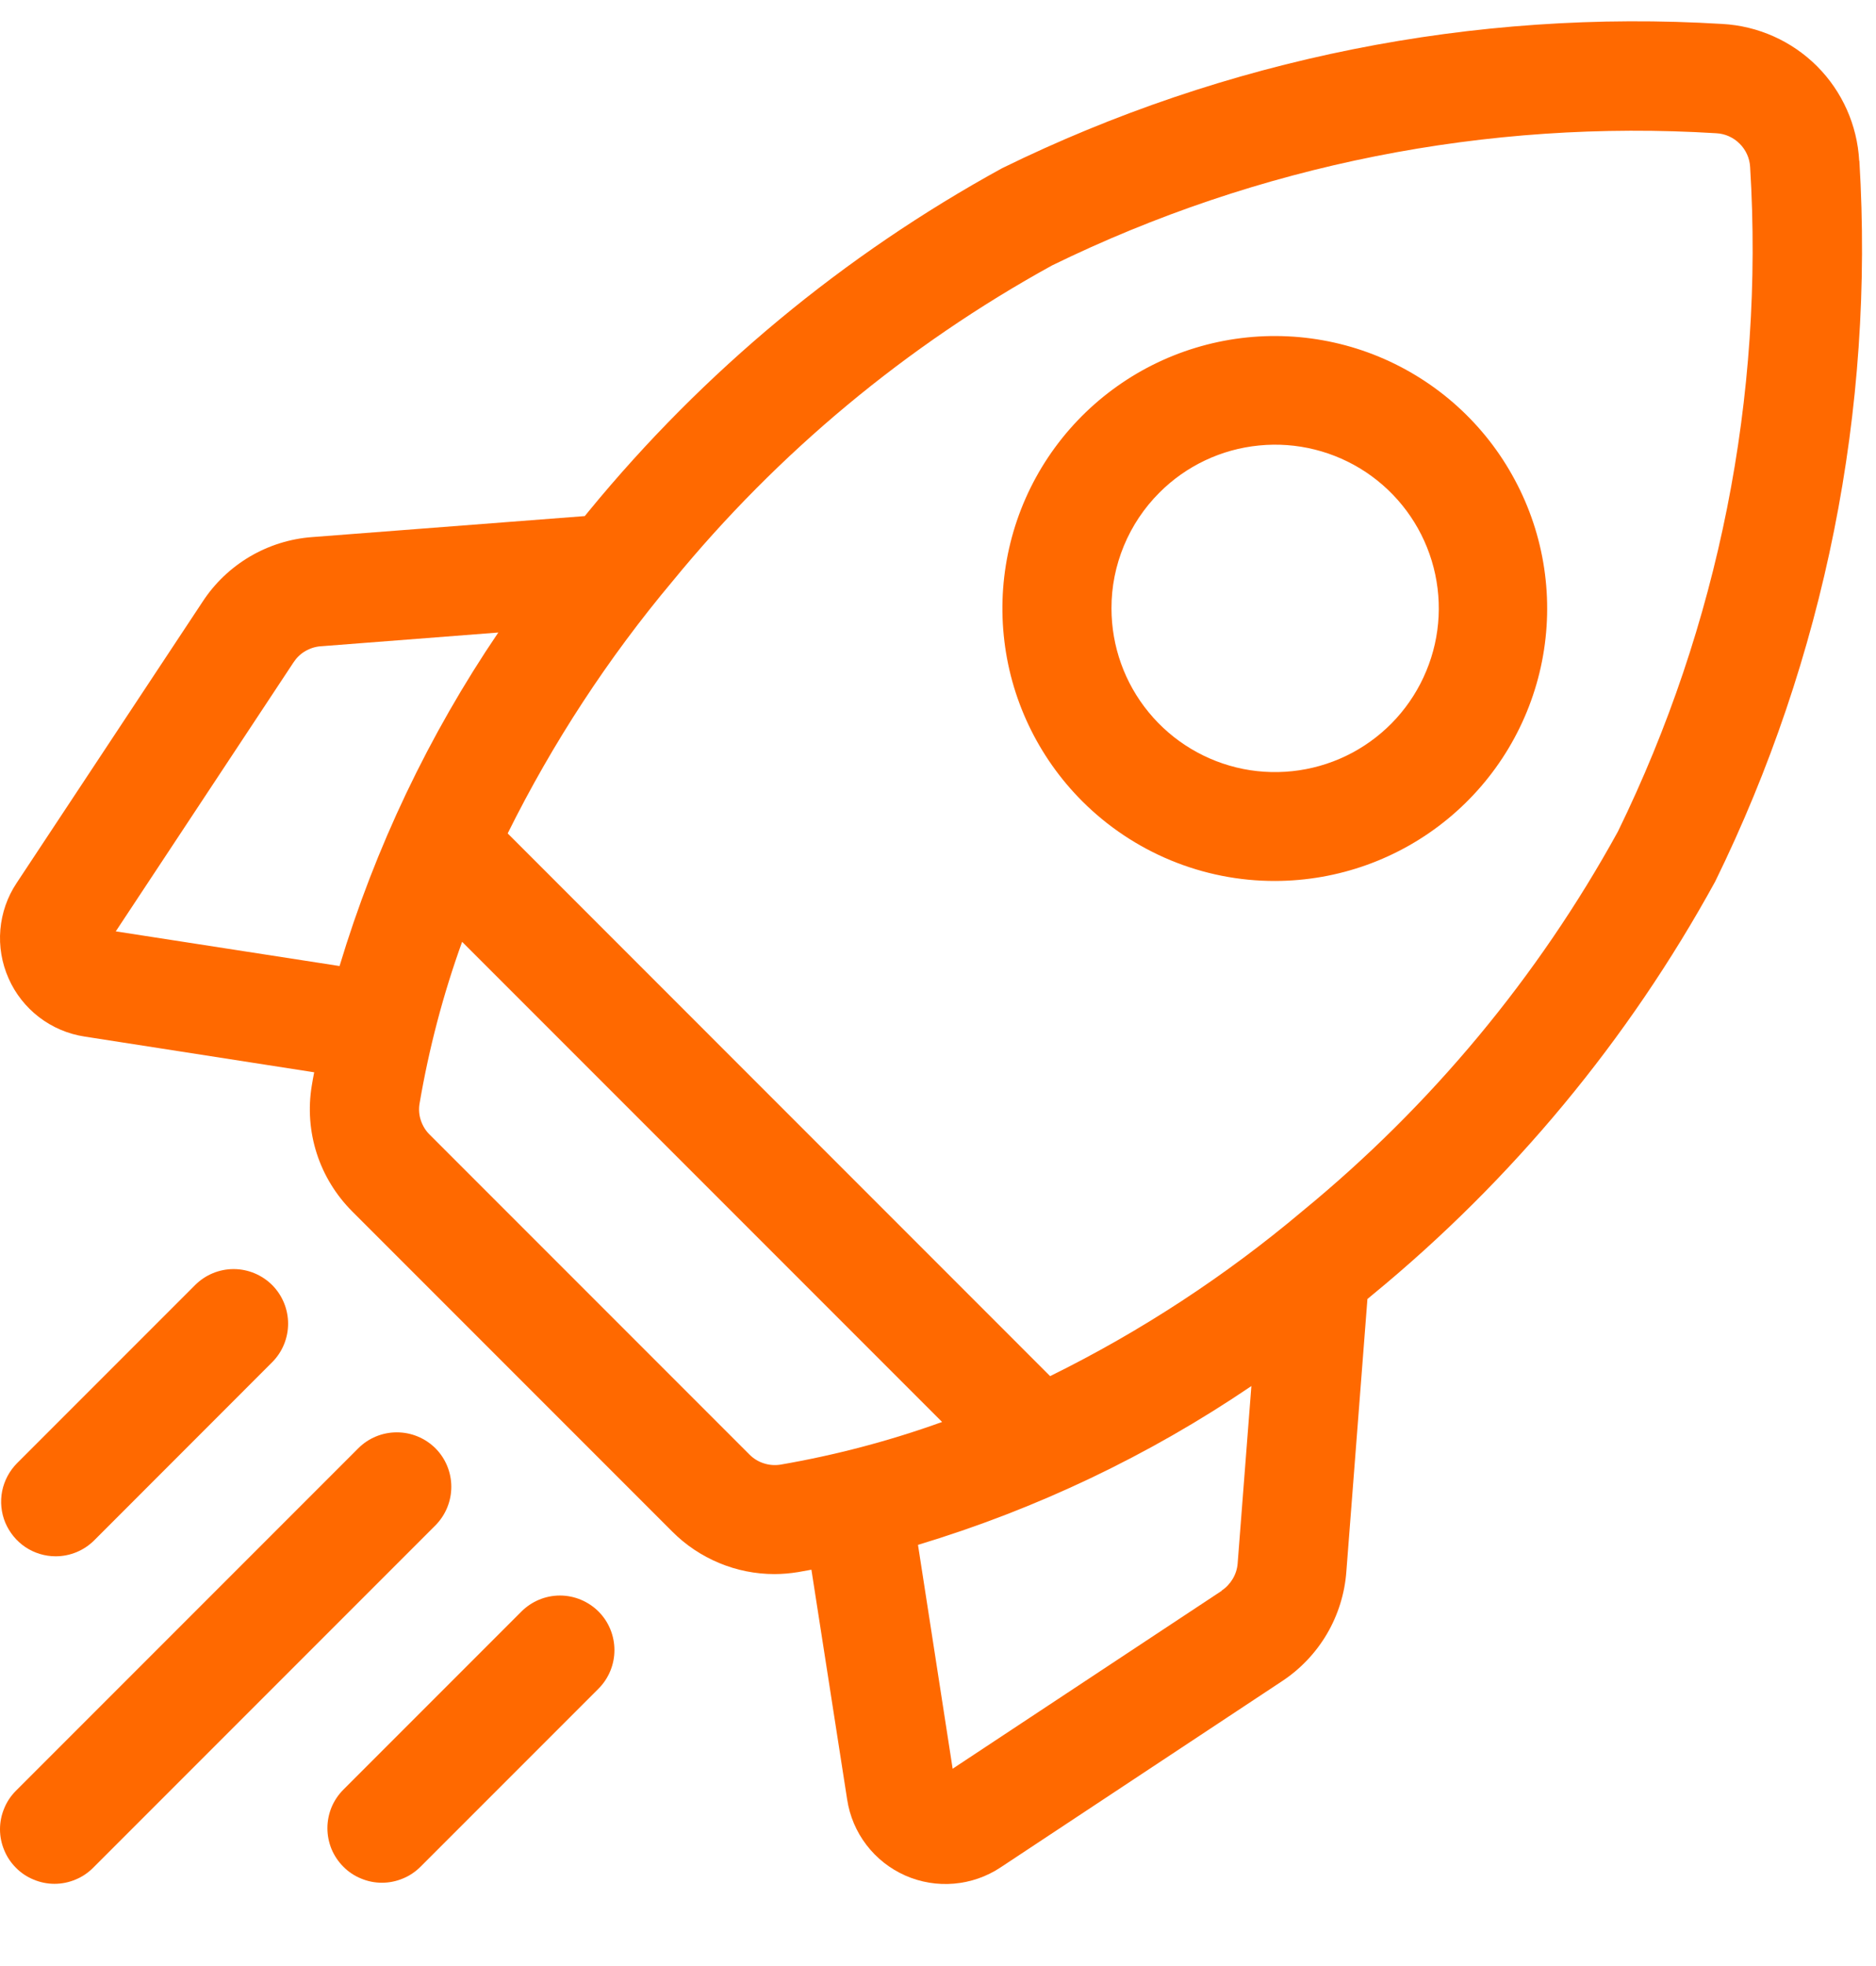 <?xml version="1.0" encoding="UTF-8"?> <svg xmlns="http://www.w3.org/2000/svg" width="21" height="22" viewBox="0 0 21 22" fill="none"><path d="M20.812 1.799C20.79 1.4 20.622 1.023 20.339 0.74C20.056 0.458 19.679 0.29 19.28 0.268C16.498 0.099 13.72 0.655 11.218 1.882C9.446 2.853 7.877 4.154 6.595 5.715L6.546 5.775L3.495 6.01C3.248 6.028 3.01 6.103 2.797 6.228C2.584 6.354 2.403 6.526 2.268 6.733L0.186 9.881C0.082 10.037 0.02 10.216 0.004 10.403C-0.012 10.589 0.02 10.777 0.096 10.948C0.171 11.119 0.289 11.268 0.437 11.382C0.586 11.496 0.761 11.571 0.946 11.599L3.517 11.999C3.507 12.049 3.498 12.099 3.49 12.149C3.448 12.403 3.467 12.663 3.546 12.908C3.625 13.153 3.762 13.375 3.944 13.557L7.525 17.138C7.675 17.289 7.853 17.408 8.05 17.49C8.246 17.572 8.457 17.614 8.67 17.614C8.758 17.614 8.846 17.606 8.933 17.592L9.083 17.565L9.483 20.136C9.511 20.321 9.585 20.496 9.699 20.645C9.813 20.794 9.962 20.911 10.133 20.987C10.305 21.063 10.492 21.094 10.679 21.078C10.865 21.062 11.045 21 11.201 20.896L14.349 18.814C14.555 18.679 14.728 18.497 14.853 18.285C14.978 18.072 15.053 17.833 15.071 17.587L15.307 14.536L15.367 14.486C16.928 13.204 18.229 11.635 19.2 9.864C20.427 7.362 20.983 4.583 20.814 1.801M13.676 17.801L10.664 19.792L10.276 17.287C11.603 16.887 12.861 16.288 14.008 15.51L13.854 17.498C13.849 17.558 13.83 17.616 13.799 17.668C13.768 17.72 13.726 17.765 13.676 17.798M8.39 16.277L4.809 12.696C4.764 12.652 4.731 12.597 4.711 12.537C4.691 12.478 4.686 12.414 4.696 12.352C4.801 11.735 4.96 11.128 5.173 10.539L10.546 15.912C9.957 16.124 9.35 16.284 8.733 16.39C8.671 16.399 8.607 16.394 8.548 16.374C8.488 16.355 8.434 16.321 8.39 16.277ZM3.59 7.232L5.578 7.078C4.8 8.225 4.201 9.483 3.801 10.81L1.296 10.422L3.287 7.41C3.32 7.36 3.364 7.317 3.416 7.287C3.468 7.256 3.527 7.237 3.587 7.232M14.581 13.551C13.717 14.279 12.768 14.9 11.755 15.399L5.683 9.326C6.185 8.315 6.805 7.366 7.531 6.501C8.708 5.064 10.149 3.866 11.777 2.97C14.085 1.842 16.647 1.333 19.212 1.491C19.311 1.496 19.404 1.538 19.474 1.608C19.544 1.678 19.586 1.771 19.591 1.87C19.749 4.435 19.239 6.997 18.111 9.305C17.216 10.933 16.017 12.374 14.581 13.551Z" fill="#FF6900"></path><path d="M14.273 9.858C14.978 9.857 15.661 9.612 16.206 9.164C16.751 8.716 17.124 8.093 17.261 7.401C17.398 6.709 17.291 5.991 16.957 5.37C16.625 4.748 16.086 4.261 15.434 3.991C14.783 3.722 14.057 3.687 13.383 3.892C12.708 4.097 12.125 4.53 11.733 5.117C11.342 5.703 11.166 6.408 11.236 7.11C11.305 7.811 11.616 8.467 12.115 8.966C12.398 9.249 12.735 9.474 13.105 9.627C13.475 9.78 13.872 9.859 14.273 9.858ZM12.978 5.513C13.277 5.213 13.672 5.026 14.094 4.985C14.515 4.943 14.938 5.049 15.291 5.284C15.644 5.52 15.904 5.87 16.027 6.276C16.15 6.681 16.129 7.117 15.966 7.508C15.804 7.9 15.511 8.223 15.138 8.423C14.764 8.623 14.332 8.687 13.917 8.605C13.501 8.522 13.127 8.298 12.858 7.97C12.589 7.643 12.442 7.232 12.442 6.808C12.441 6.567 12.489 6.329 12.581 6.107C12.673 5.885 12.808 5.683 12.978 5.513Z" fill="#FF6900"></path><path d="M0.623 17.415C0.785 17.415 0.94 17.351 1.055 17.236L3.047 15.243C3.161 15.129 3.225 14.973 3.225 14.812C3.225 14.65 3.161 14.495 3.047 14.38C2.932 14.266 2.777 14.201 2.615 14.201C2.453 14.201 2.298 14.266 2.184 14.38L0.191 16.373C0.106 16.459 0.048 16.567 0.024 16.686C0.001 16.804 0.013 16.927 0.059 17.038C0.106 17.149 0.184 17.245 0.284 17.312C0.384 17.379 0.502 17.415 0.623 17.415Z" fill="#FF6900"></path><path d="M4.874 16.206C4.759 16.092 4.604 16.028 4.442 16.028C4.28 16.028 4.125 16.092 4.011 16.206L0.179 20.038C0.122 20.095 0.077 20.162 0.047 20.236C0.016 20.31 6.20491e-09 20.389 0 20.47C-6.2048e-09 20.55 0.016 20.629 0.047 20.703C0.077 20.777 0.122 20.844 0.179 20.901C0.235 20.958 0.303 21.003 0.377 21.033C0.451 21.064 0.53 21.08 0.61 21.08C0.69 21.08 0.77 21.064 0.844 21.033C0.918 21.003 0.985 20.958 1.042 20.901L4.874 17.069C4.988 16.954 5.052 16.799 5.052 16.637C5.052 16.476 4.988 16.32 4.874 16.206Z" fill="#FF6900"></path><path d="M5.837 18.033L3.844 20.026C3.787 20.083 3.742 20.15 3.711 20.224C3.681 20.298 3.665 20.377 3.665 20.457C3.665 20.538 3.681 20.617 3.711 20.691C3.742 20.765 3.787 20.832 3.844 20.889C3.9 20.946 3.968 20.991 4.042 21.021C4.116 21.052 4.195 21.068 4.275 21.068C4.355 21.068 4.435 21.052 4.509 21.021C4.583 20.991 4.65 20.946 4.707 20.889L6.7 18.896C6.814 18.782 6.878 18.626 6.878 18.465C6.878 18.303 6.814 18.147 6.7 18.033C6.585 17.919 6.43 17.854 6.268 17.854C6.106 17.854 5.951 17.919 5.837 18.033Z" fill="#FF6900"></path></svg> 